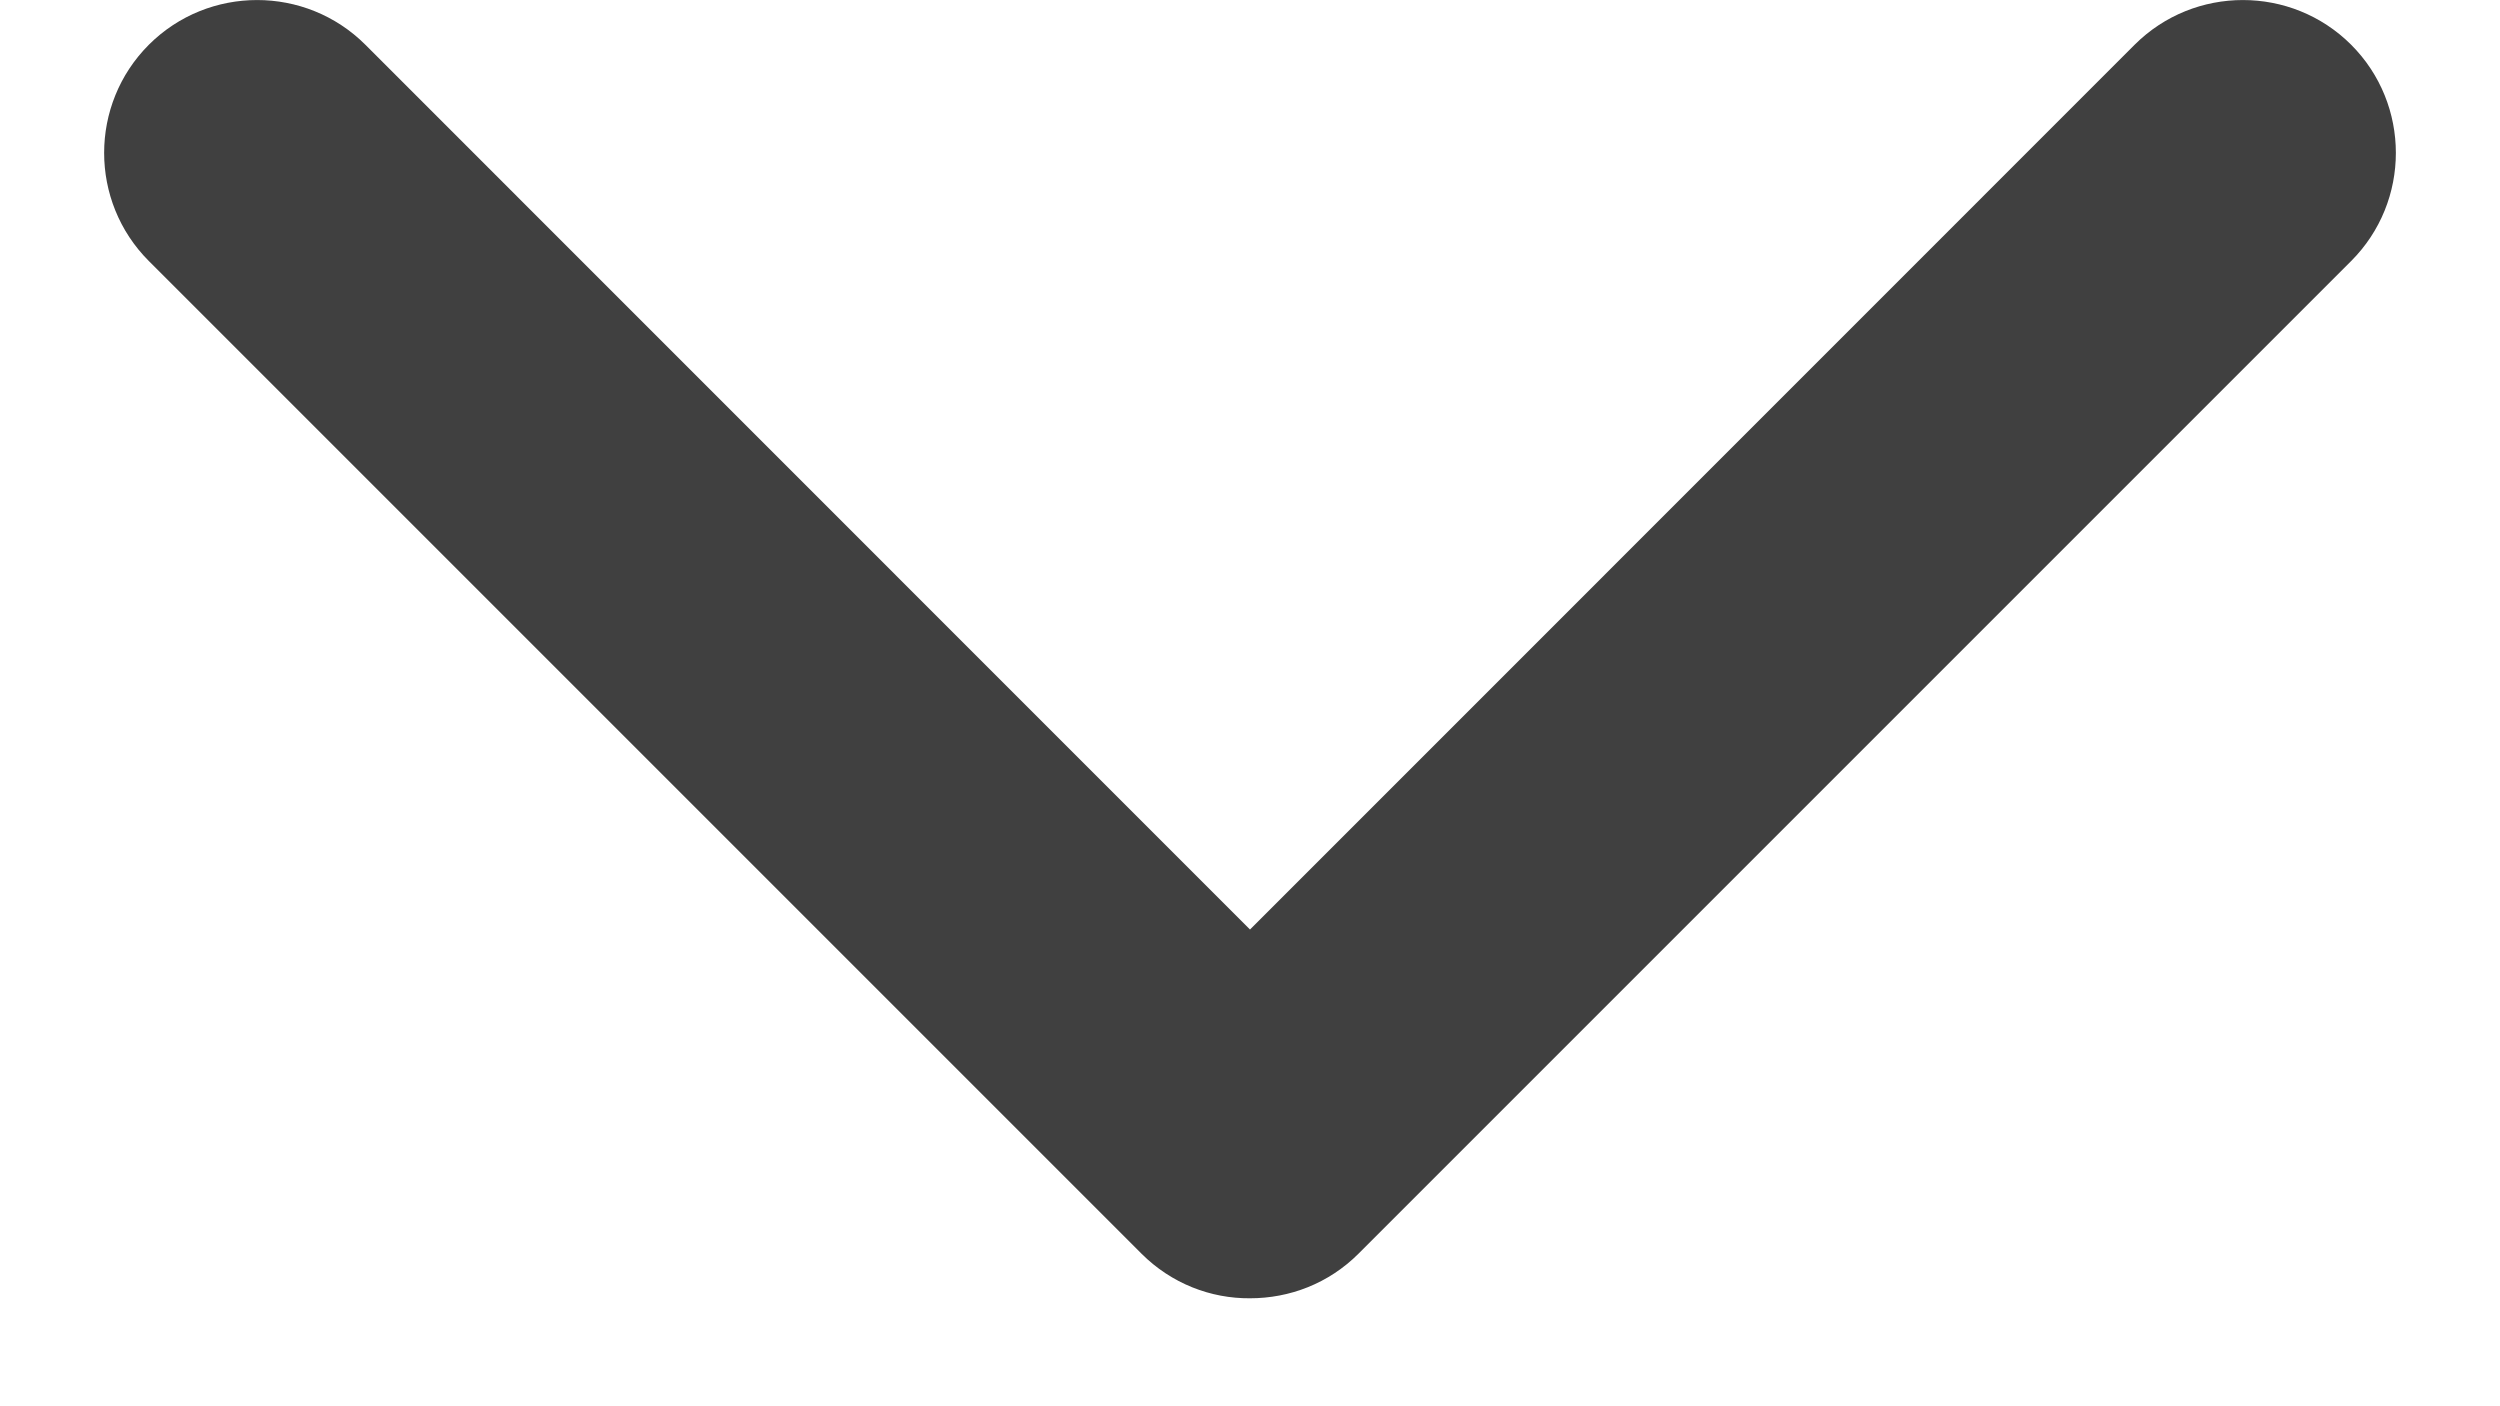 <?xml version="1.0" encoding="UTF-8"?>
<svg width="16px" height="9px" viewBox="0 0 16 9" version="1.1" xmlns="http://www.w3.org/2000/svg" xmlns:xlink="http://www.w3.org/1999/xlink">
    <!-- Generator: Sketch 51.2 (57519) - http://www.bohemiancoding.com/sketch -->
    <title>icons/search</title>
    <desc>Created with Sketch.</desc>
    <defs>
        <path d="M15.662,6.286 L10,11.949 L4.338,6.286 C3.956,5.905 3.335,5.905 2.953,6.286 C2.571,6.668 2.571,7.289 2.953,7.671 L9.305,14.023 C9.497,14.215 9.749,14.311 10,14.309 C10.253,14.309 10.503,14.215 10.695,14.023 L17.047,7.671 C17.429,7.289 17.429,6.668 17.047,6.286 C16.665,5.905 16.044,5.905 15.662,6.286 Z" id="path-1"></path>
    </defs>
    <g id="Page-1" stroke="none" stroke-width="1" fill="none" fill-rule="evenodd" opacity="0.749">
        <g id="Desktop---eMeals-Homepage-E1" transform="translate(-243, -5282)">
            <g id="faq" transform="translate(241, 5170)">
                <g id="Group-9" transform="translate(0, 106)">
                    <g id="icons/arrow-dropdown">
                        <rect id="Rectangle" fill-opacity="0" fill="#FF0000" fill-rule="evenodd" x="0" y="0" width="20" height="20"></rect>
                        <mask id="mask-2" fill="white">
                            <use xlink:href="#path-1"></use>
                        </mask>
                        <use id="Shape" fill="#000000" fill-rule="nonzero" xlink:href="#path-1"></use>
                    </g>
                </g>
            </g>
        </g>
    </g>
</svg>